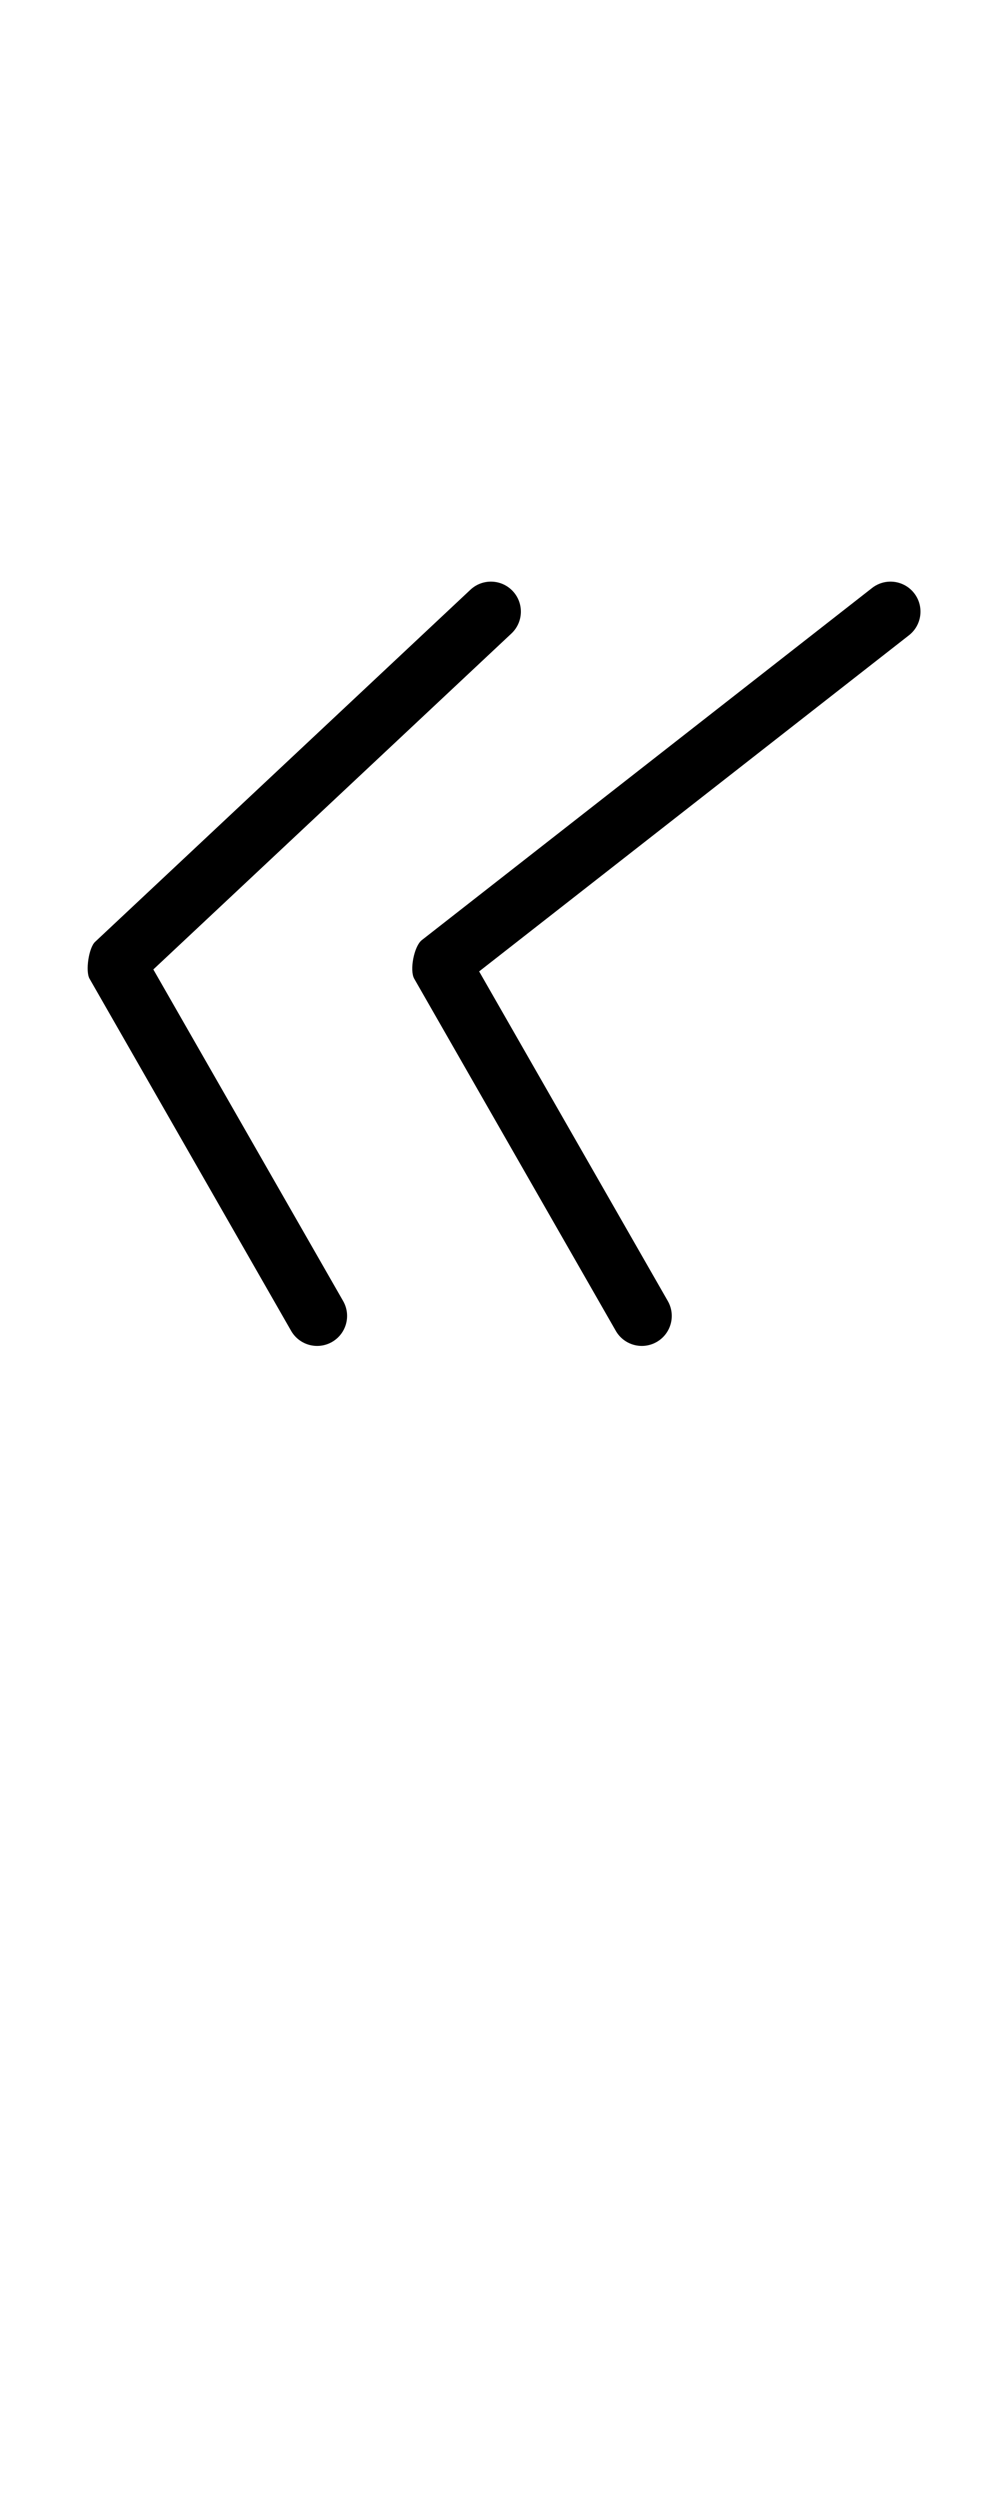<?xml version="1.0" encoding="UTF-8"?>
<svg xmlns="http://www.w3.org/2000/svg" xmlns:inkscape="http://www.inkscape.org/namespaces/inkscape" xmlns:sodipodi="http://sodipodi.sourceforge.net/DTD/sodipodi-0.dtd" xmlns:svg="http://www.w3.org/2000/svg" version="1.1" viewBox="0 -350 402 1000">
    <sodipodi:namedview pagecolor="#ffffff" bordercolor="#666666" borderopacity="1.0" showgrid="true">
        <inkscape:grid id="grid№1" type="xygrid" dotted="false" enabled="true" visible="true" empspacing="10" />
        <sodipodi:guide id="baseline" position="0.00,350.00" orientation="0.00,1.00" />
    </sodipodi:namedview>
    <g id="glyph">
        <path d="M 349.172 -114.799C 349.172 -114.799 349.172 -114.799 349.172 -114.799C 289.074 -67.845 228.976 -20.89 168.878 26.064C 167.339 27.267 166.097 30.275 165.483 33.406C 164.869 36.537 164.883 39.791 165.854 41.486C 192.757 88.44 219.66 135.394 246.563 182.348C 249.858 188.098 257.19 190.089 262.941 186.794C 268.691 183.499 270.682 176.167 267.387 170.416C 267.387 170.416 267.387 170.416 267.387 170.416C 240.484 123.462 213.581 76.508 186.678 29.554C 185.707 27.859 184.181 32.316 183.283 36.896C 182.385 41.476 182.114 46.179 183.654 44.976C 243.752 -1.978 303.85 -48.933 363.948 -95.887C 369.17 -99.967 370.096 -107.509 366.016 -112.731C 361.936 -117.953 354.394 -118.879 349.172 -114.799ZM 188.354 -114.099C 188.354 -114.099 188.354 -114.099 188.354 -114.099C 138.256 -67.144 88.158 -20.19 38.059 26.764C 36.801 27.944 35.821 30.876 35.37 33.887C 34.918 36.899 34.996 39.989 35.854 41.486C 62.757 88.44 89.66 135.394 116.563 182.348C 119.858 188.098 127.19 190.089 132.941 186.794C 138.691 183.499 140.682 176.167 137.387 170.416C 137.387 170.416 137.387 170.416 137.387 170.416C 110.484 123.462 83.581 76.508 56.678 29.554C 55.82 28.058 54.64 32.328 53.988 36.677C 53.336 41.026 53.213 45.455 54.472 44.276C 104.57 -2.679 154.668 -49.633 204.766 -96.587C 209.602 -101.12 209.848 -108.714 205.316 -113.549C 200.783 -118.385 193.189 -118.631 188.354 -114.099Z" />
    </g>
</svg>
